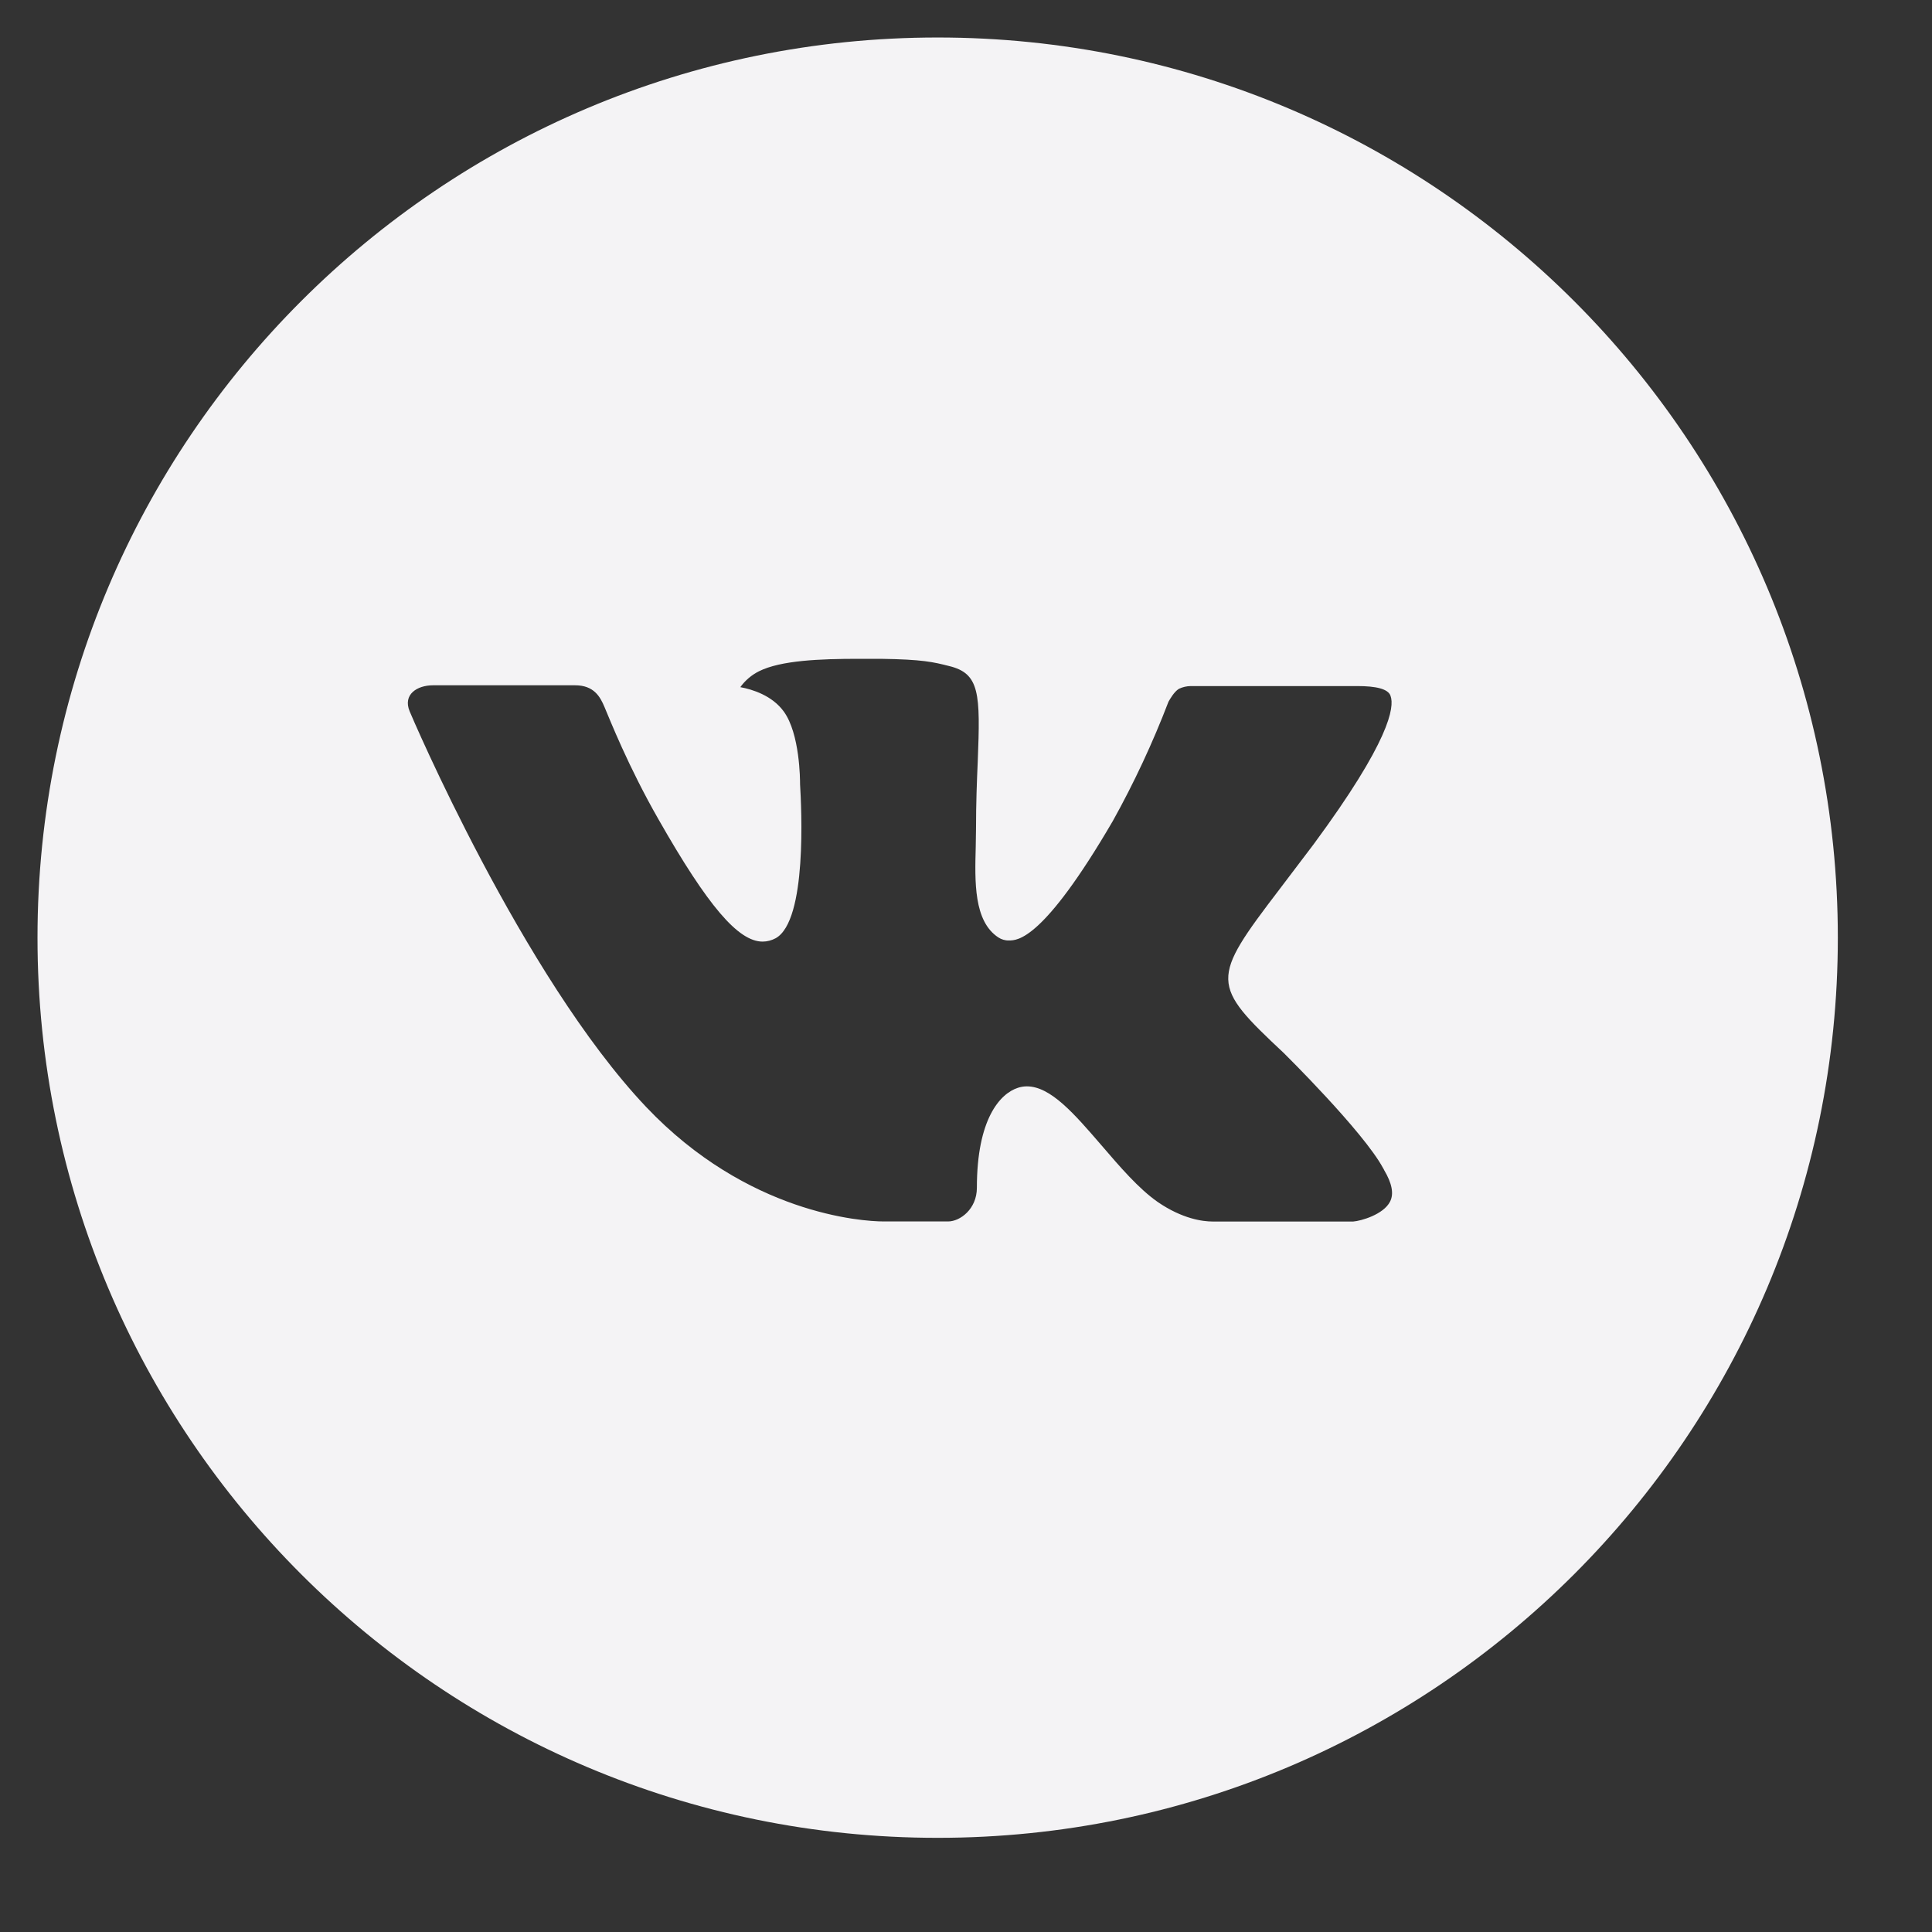 <?xml version="1.0" encoding="UTF-8"?> <svg xmlns="http://www.w3.org/2000/svg" width="27" height="27" viewBox="0 0 27 27" fill="none"><rect x="0" y="0" width="27" height="27" fill="#333333" stroke="none"/><path d="M13.104 0.524C6.156 0.524 0.524 6.156 0.524 13.104C0.524 20.052 6.156 25.684 13.104 25.684C20.052 25.684 25.684 20.052 25.684 13.104C25.684 6.156 20.052 0.524 13.104 0.524ZM17.942 14.717C17.942 14.717 19.055 15.815 19.329 16.325C19.337 16.337 19.341 16.345 19.343 16.351C19.454 16.538 19.482 16.685 19.426 16.793C19.334 16.974 19.019 17.063 18.912 17.071H16.946C16.81 17.071 16.524 17.035 16.178 16.797C15.912 16.611 15.65 16.305 15.395 16.008C15.013 15.565 14.683 15.182 14.35 15.182C14.308 15.182 14.266 15.189 14.226 15.202C13.974 15.283 13.652 15.642 13.652 16.599C13.652 16.898 13.416 17.07 13.25 17.07H12.349C12.043 17.07 10.445 16.962 9.03 15.47C7.298 13.641 5.738 9.975 5.725 9.941C5.627 9.704 5.83 9.577 6.052 9.577H8.037C8.301 9.577 8.388 9.738 8.448 9.881C8.519 10.047 8.778 10.709 9.204 11.453C9.895 12.666 10.318 13.159 10.658 13.159C10.721 13.159 10.784 13.142 10.84 13.112C11.283 12.866 11.2 11.287 11.181 10.959C11.181 10.897 11.179 10.253 10.953 9.943C10.79 9.719 10.514 9.634 10.346 9.603C10.414 9.509 10.503 9.433 10.607 9.381C10.911 9.229 11.458 9.207 12.002 9.207H12.305C12.895 9.215 13.046 9.253 13.26 9.307C13.693 9.41 13.702 9.689 13.664 10.645C13.652 10.916 13.64 11.222 13.64 11.584L13.636 11.836C13.623 12.322 13.607 12.873 13.951 13.1C13.995 13.129 14.047 13.145 14.1 13.143C14.219 13.143 14.578 13.143 15.551 11.475C15.85 10.938 16.11 10.38 16.33 9.806C16.35 9.772 16.408 9.667 16.476 9.626C16.527 9.602 16.582 9.589 16.638 9.588H18.972C19.226 9.588 19.401 9.626 19.433 9.725C19.491 9.881 19.423 10.356 18.358 11.799L17.882 12.427C16.916 13.693 16.916 13.757 17.942 14.717Z" fill="#F4F3F5"></path></svg> 
